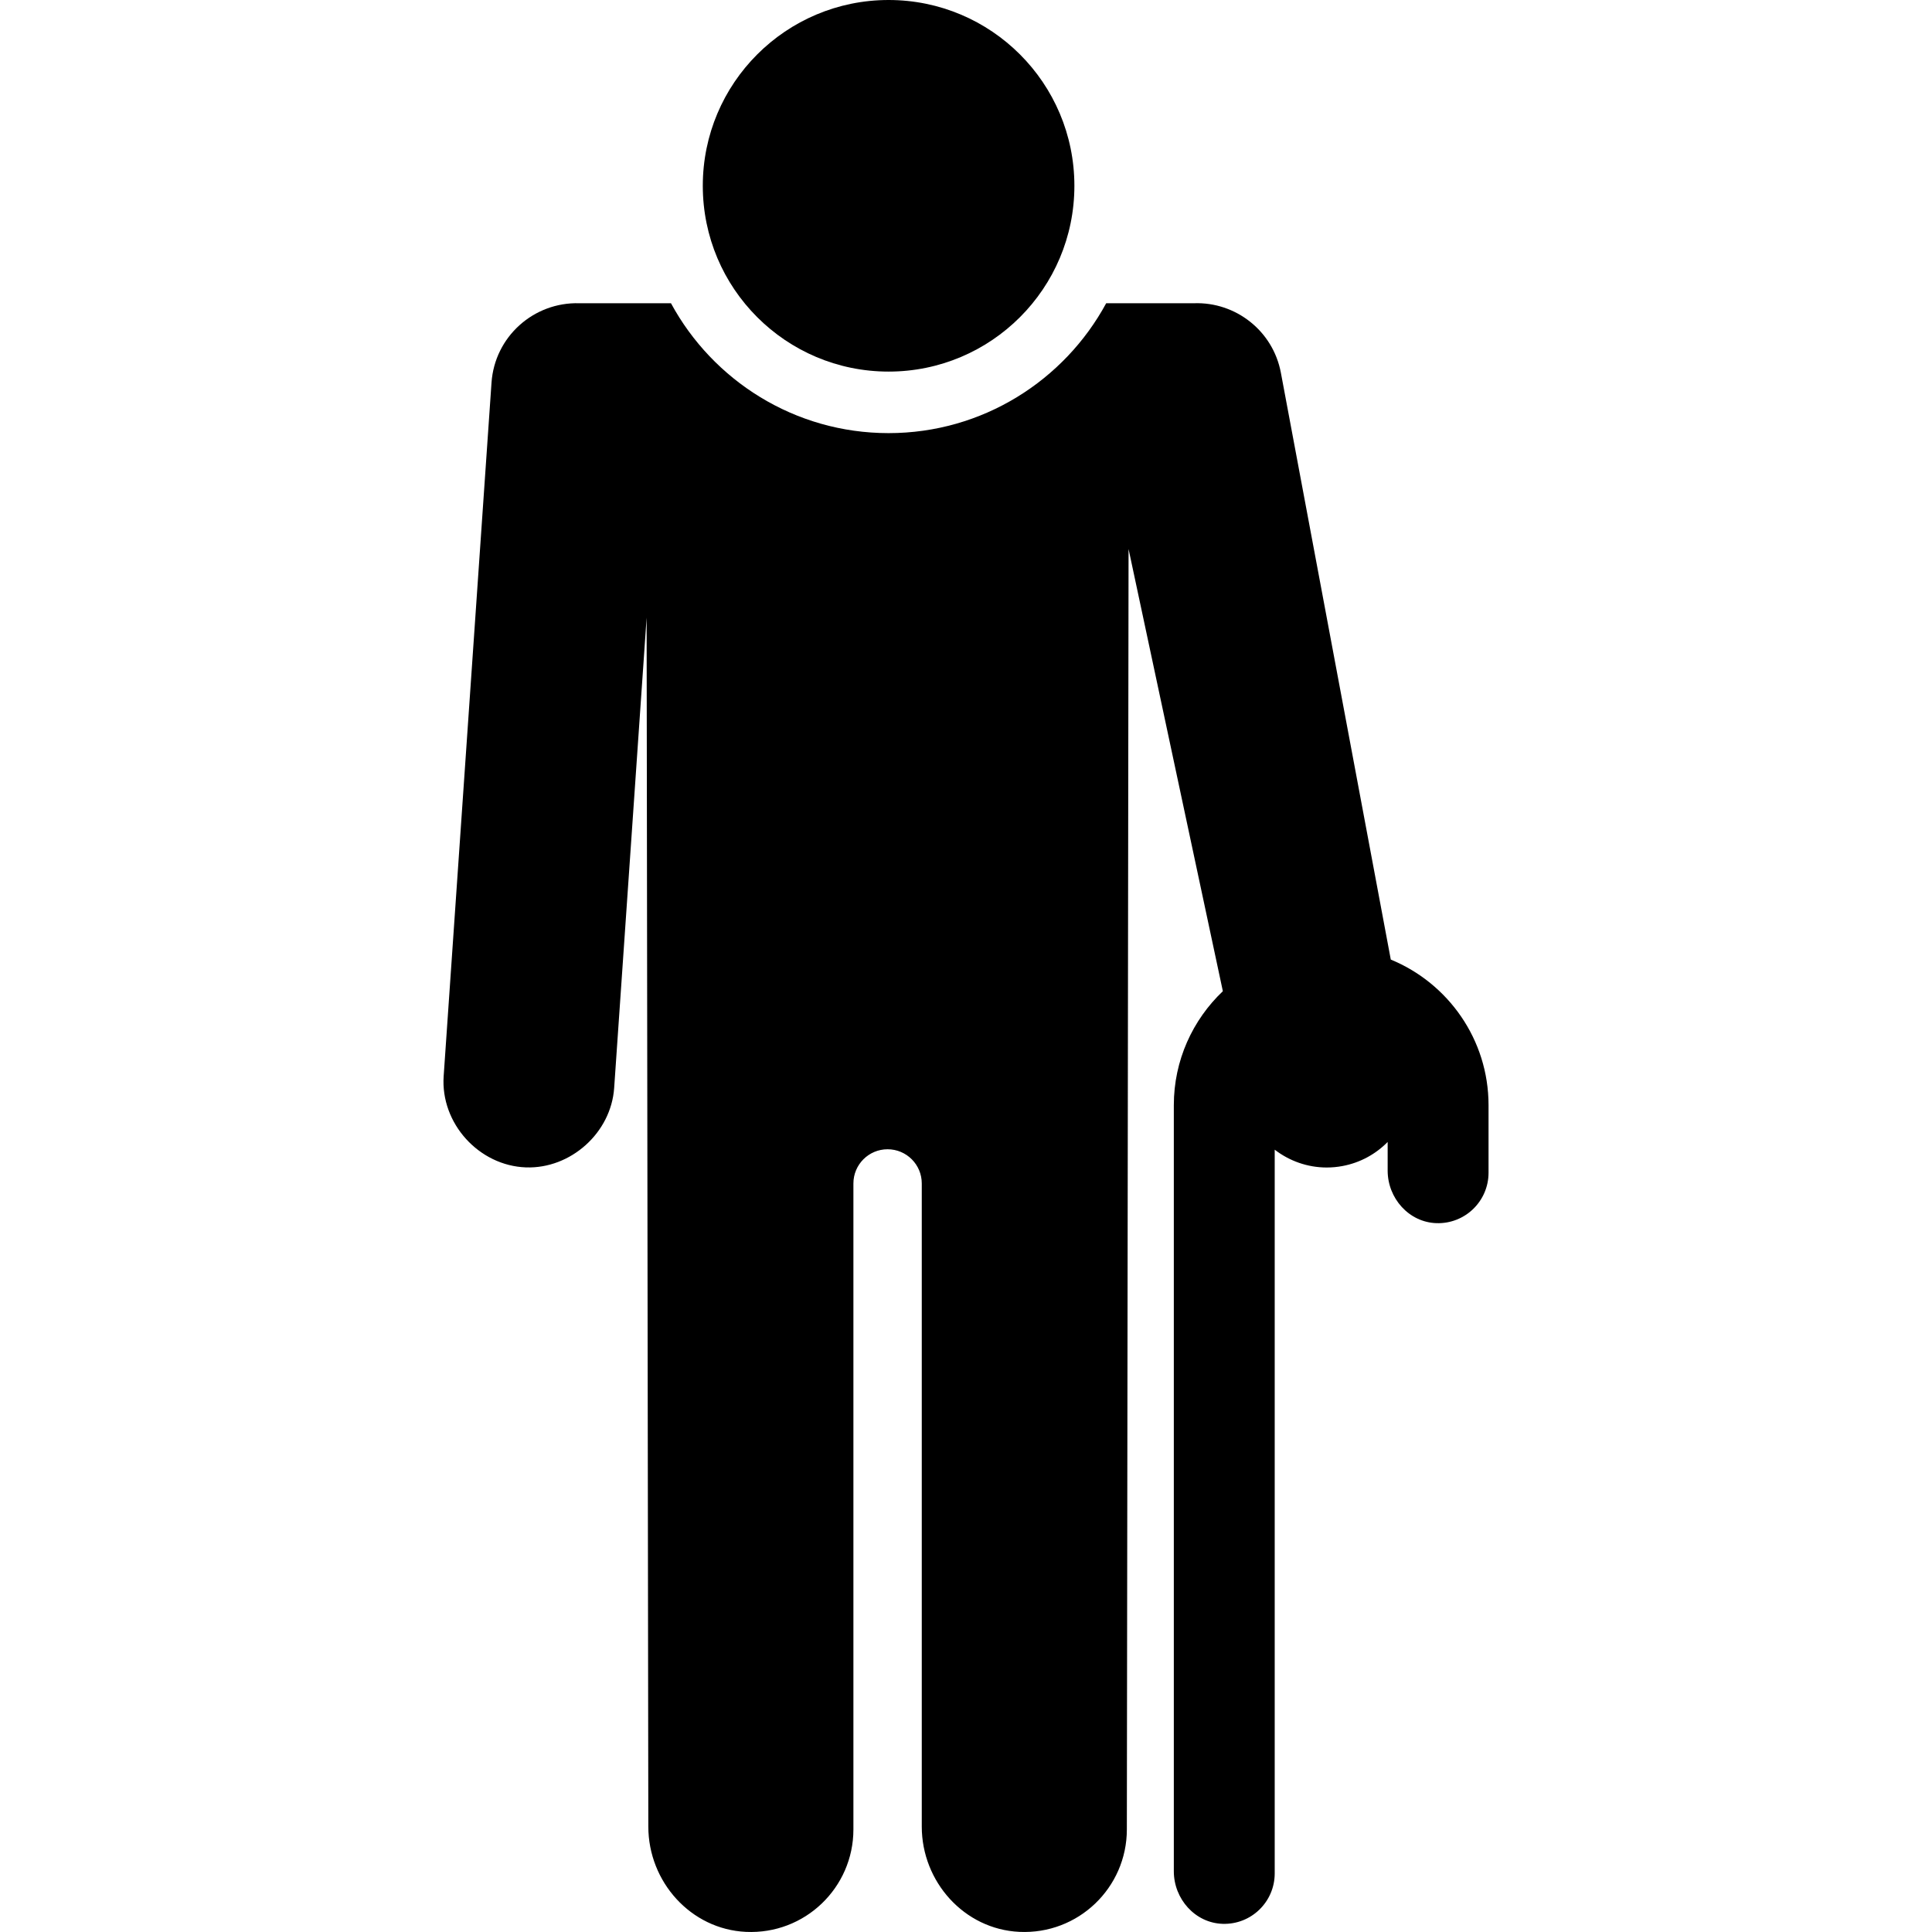 <?xml version="1.0" encoding="iso-8859-1"?>
<!-- Uploaded to: SVG Repo, www.svgrepo.com, Generator: SVG Repo Mixer Tools -->
<!DOCTYPE svg PUBLIC "-//W3C//DTD SVG 1.1//EN" "http://www.w3.org/Graphics/SVG/1.1/DTD/svg11.dtd">
<svg fill="#000000" height="800px" width="800px" version="1.1" id="Capa_1" xmlns="http://www.w3.org/2000/svg" xmlns:xlink="http://www.w3.org/1999/xlink" 
	 viewBox="0 0 282.619 282.619" xml:space="preserve">
<g>
	<g>
		<path d="M76.946,170.77C76.657,170.77,77.239,170.789,76.946,170.77L76.946,170.77z"/>
		<path d="M203.449,140.37l-16.076-85.833c-1.152-6.154-6.629-10.39-12.704-10.178h-12.851c-6.126,11.305-18.097,19-31.833,19
			c-13.736,0-25.707-7.695-31.832-19H84.739c-6.671-0.192-12.375,4.897-12.839,11.619l-7,101.446
			c-0.475,6.887,5.147,13.108,12.047,13.346c6.508,0.224,12.439-5.031,12.895-11.626l4.747-68.795l0.25,176.846
			c0,8.077,6.207,15.027,14.275,15.406c8.614,0.406,15.725-6.458,15.725-14.983v-94.5c0-2.761,2.239-5,5-5c2.762,0,5,2.239,5,5
			v94.076c0,8.077,6.207,15.027,14.275,15.406c8.614,0.406,15.725-6.458,15.725-14.983l0.25-187.308l13.794,64.685
			c-4.413,4.197-7.173,10.117-7.173,16.673v112.073c0,4.04,3.113,7.564,7.152,7.685c4.179,0.126,7.606-3.225,7.606-7.375V168.179
			c2.14,1.647,4.797,2.607,7.607,2.607c0.763,0,1.537-0.07,2.314-0.216c2.61-0.489,4.872-1.76,6.602-3.52v4.192
			c0,4.04,3.113,7.564,7.152,7.685c4.179,0.126,7.606-3.225,7.606-7.375v-9.883C217.748,152.061,211.83,143.814,203.449,140.37z"/>
	</g>
	<circle cx="129.986" cy="27.179" r="27.179"/>
</g>
</svg>